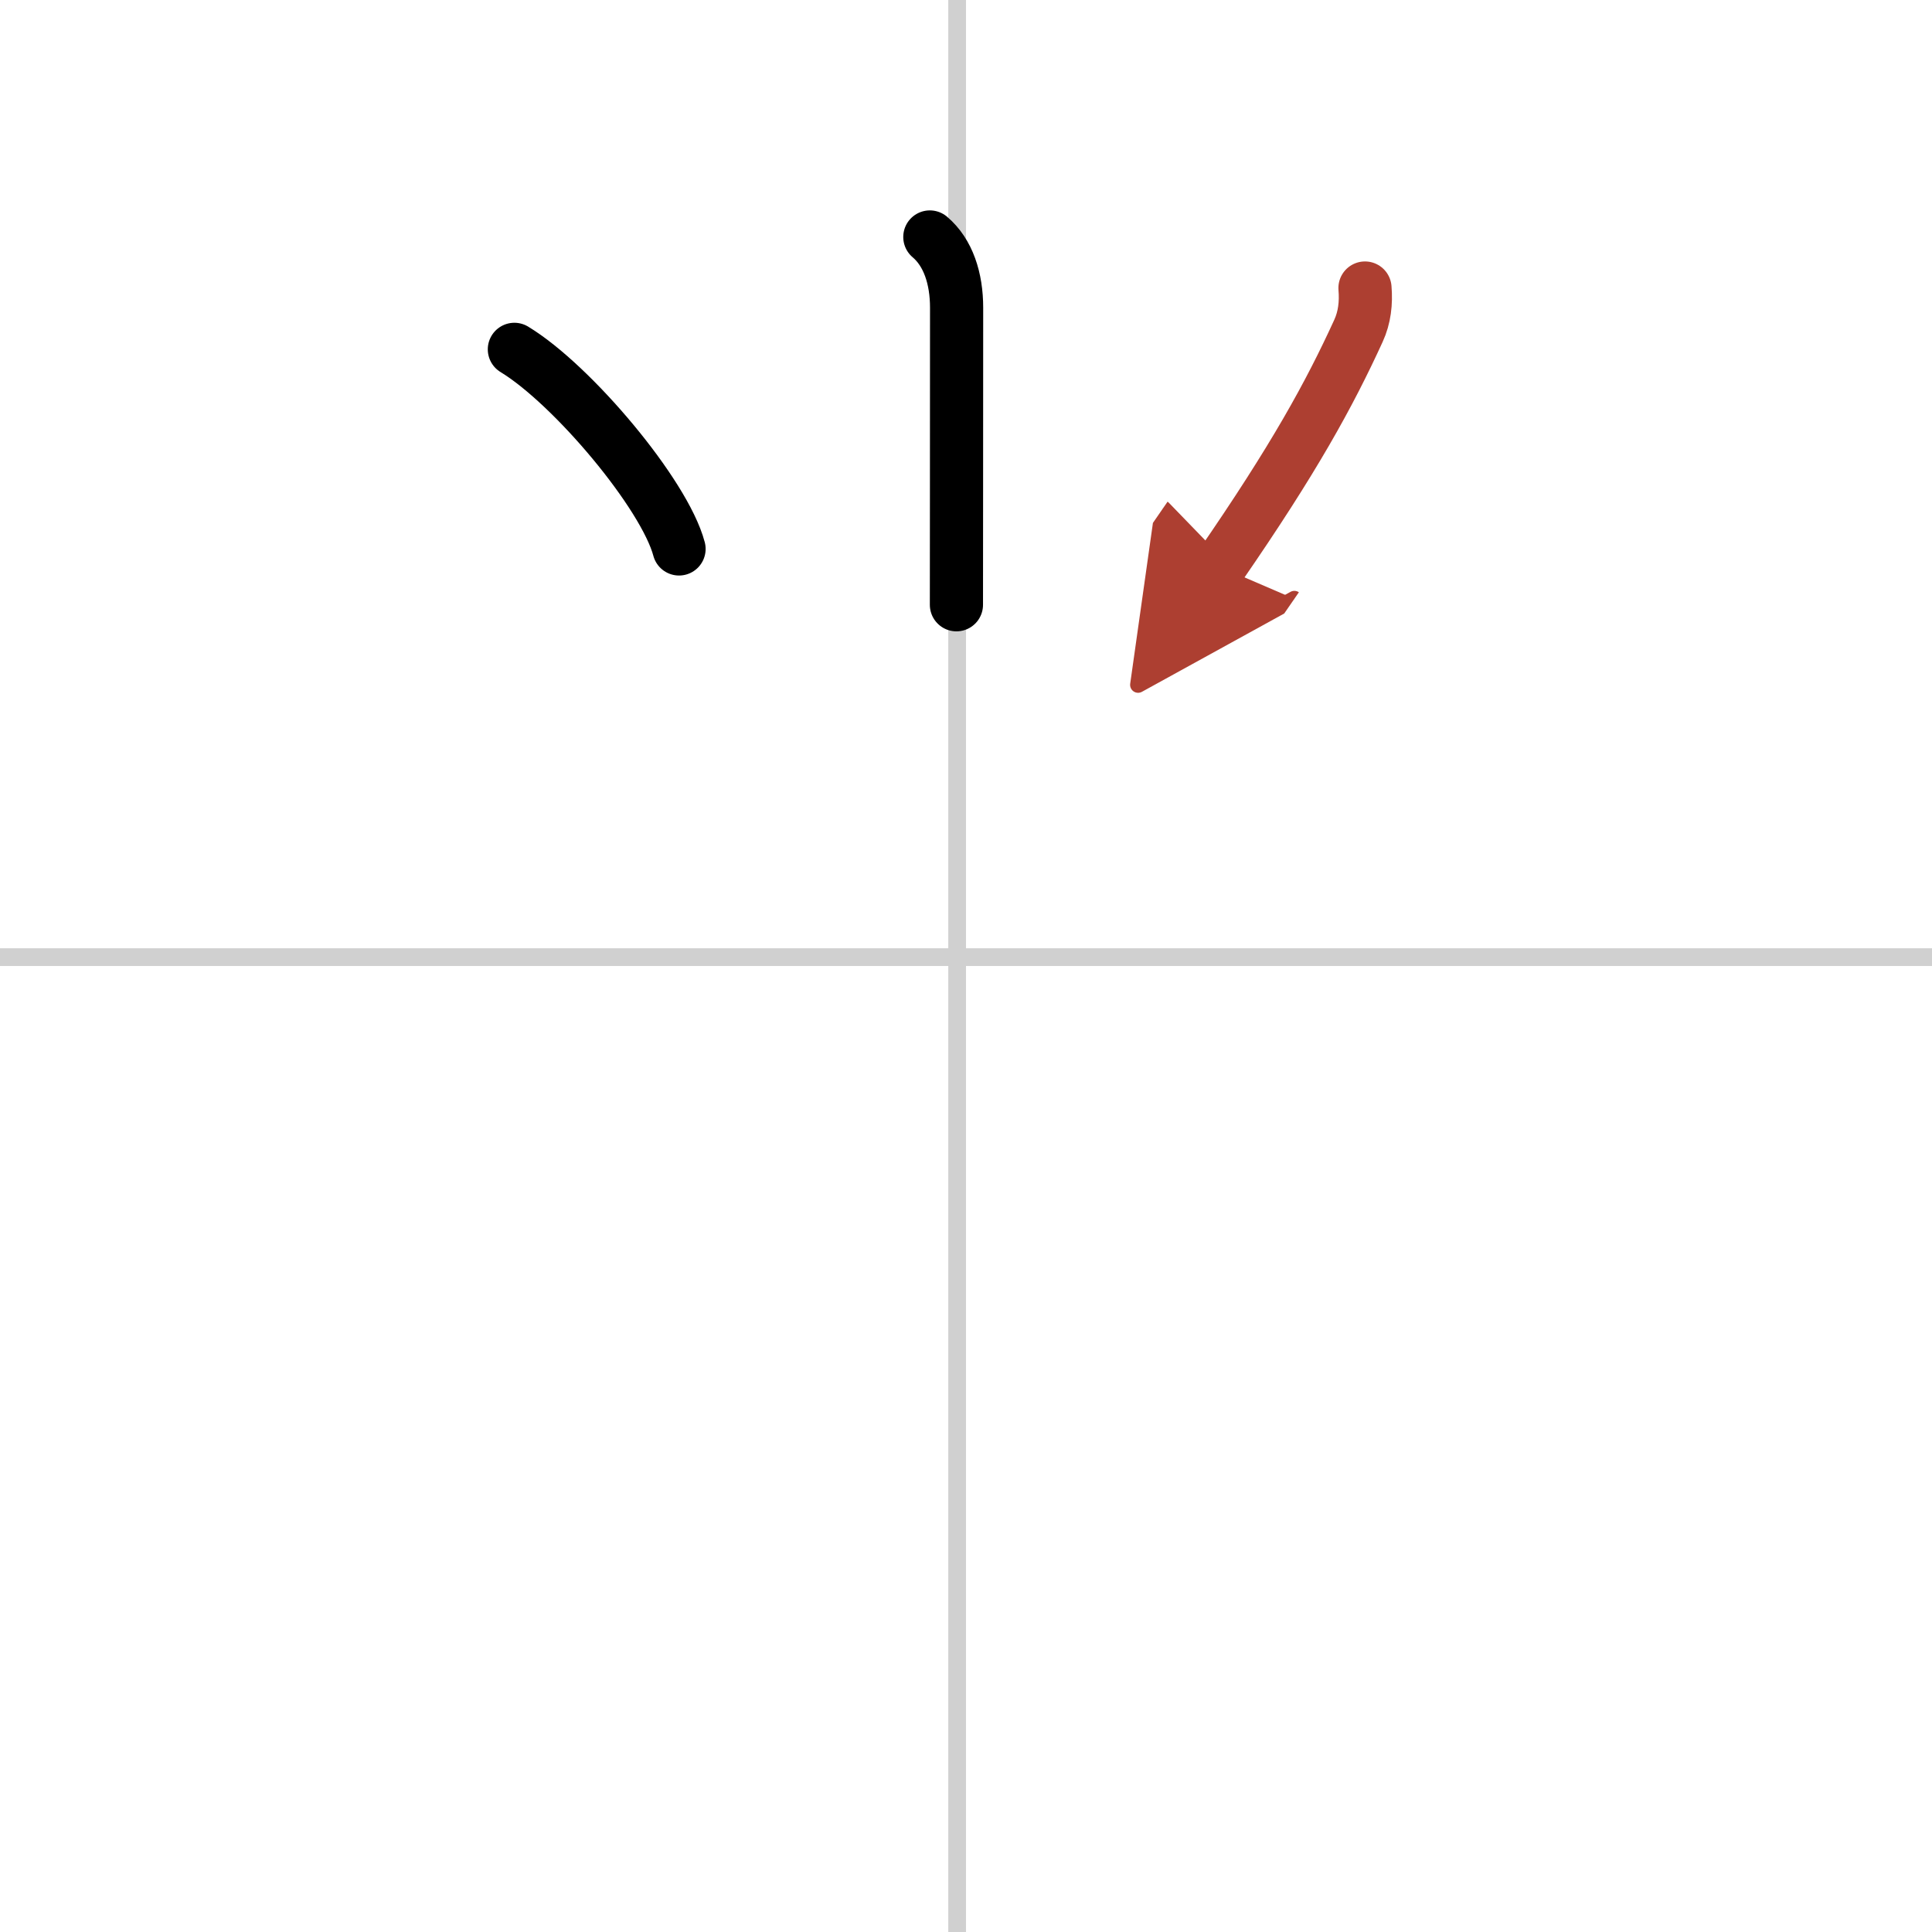 <svg width="400" height="400" viewBox="0 0 109 109" xmlns="http://www.w3.org/2000/svg"><defs><marker id="a" markerWidth="4" orient="auto" refX="1" refY="5" viewBox="0 0 10 10"><polyline points="0 0 10 5 0 10 1 5" fill="#ad3f31" stroke="#ad3f31"/></marker></defs><g fill="none" stroke="#000" stroke-linecap="round" stroke-linejoin="round" stroke-width="3"><rect width="100%" height="100%" fill="#fff" stroke="#fff"/><line x1="54" x2="54" y2="109" stroke="#d0d0d0" stroke-width="1"/><line x2="109" y1="54" y2="54" stroke="#d0d0d0" stroke-width="1"/><path d="m52.46 13.37c1.04 0.88 1.51 2.35 1.51 3.99 0 7.39-0.01 14.07-0.01 16.76"/><path d="m29.02 19.71c3.28 1.99 8.47 8.17 9.29 11.26"/><path d="m77.01 16.25c0.07 0.84-0.02 1.66-0.37 2.42-1.64 3.58-3.62 7.2-7.83 13.3" marker-end="url(#a)" stroke="#ad3f31"/></g></svg>
